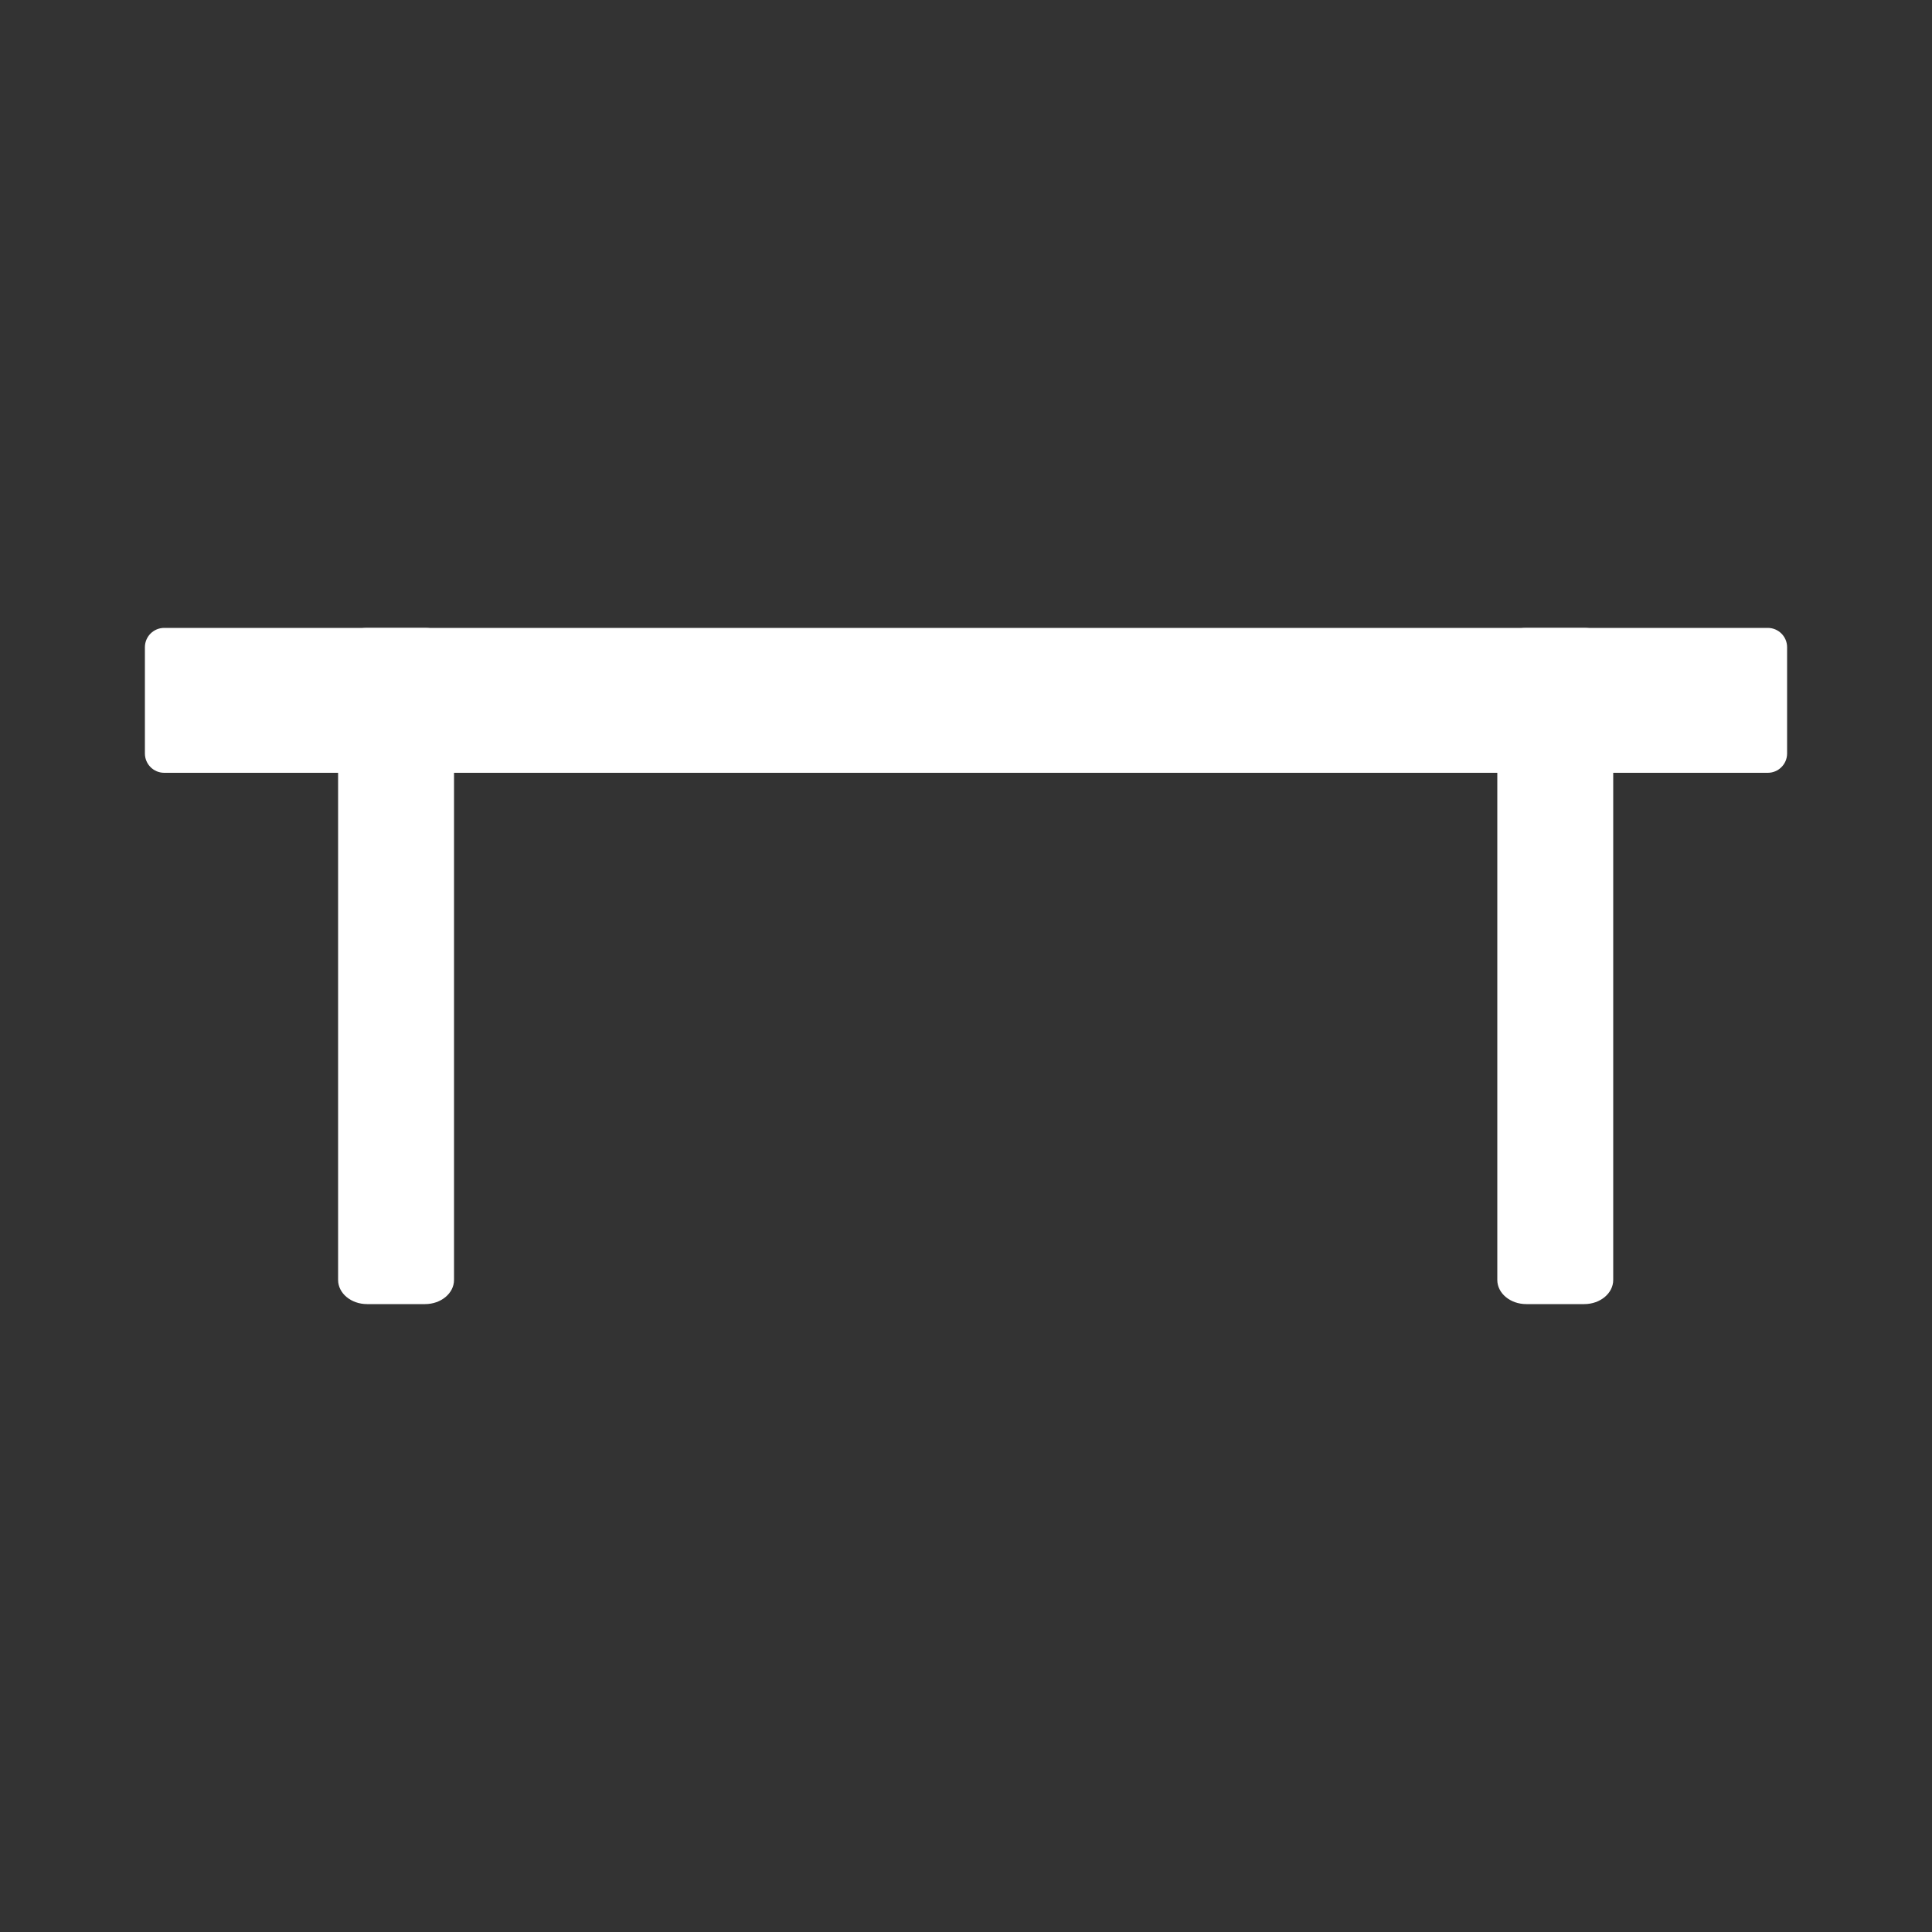 <svg width="50" height="50" viewBox="0 0 50 50" fill="none" xmlns="http://www.w3.org/2000/svg">
<rect x="0" y="0" width="50" height="50" fill="#333333" stroke="none"/>
<path d="M8.75 16.875C8.75 16.53 9.086 16.25 9.5 16.25H11C11.414 16.25 11.75 16.53 11.75 16.875V33.125C11.75 33.47 11.414 33.75 11 33.75H9.5C9.086 33.75 8.75 33.47 8.75 33.125V16.875Z" fill="white"/>
<path d="M38.75 16.875C38.75 16.53 39.086 16.25 39.5 16.25H41C41.414 16.25 41.75 16.53 41.75 16.875V33.125C41.75 33.47 41.414 33.75 41 33.75H39.5C39.086 33.75 38.75 33.47 38.75 33.125V16.875Z" fill="white"/>
<path fill-rule="evenodd" clip-rule="evenodd" d="M46.25 19.5C46.25 19.776 46.026 20 45.75 20H4.25C3.974 20 3.75 19.776 3.75 19.5V16.75C3.75 16.474 3.974 16.25 4.25 16.25H45.75C46.026 16.25 46.25 16.474 46.25 16.75V19.5Z" fill="white"/>
</svg>
